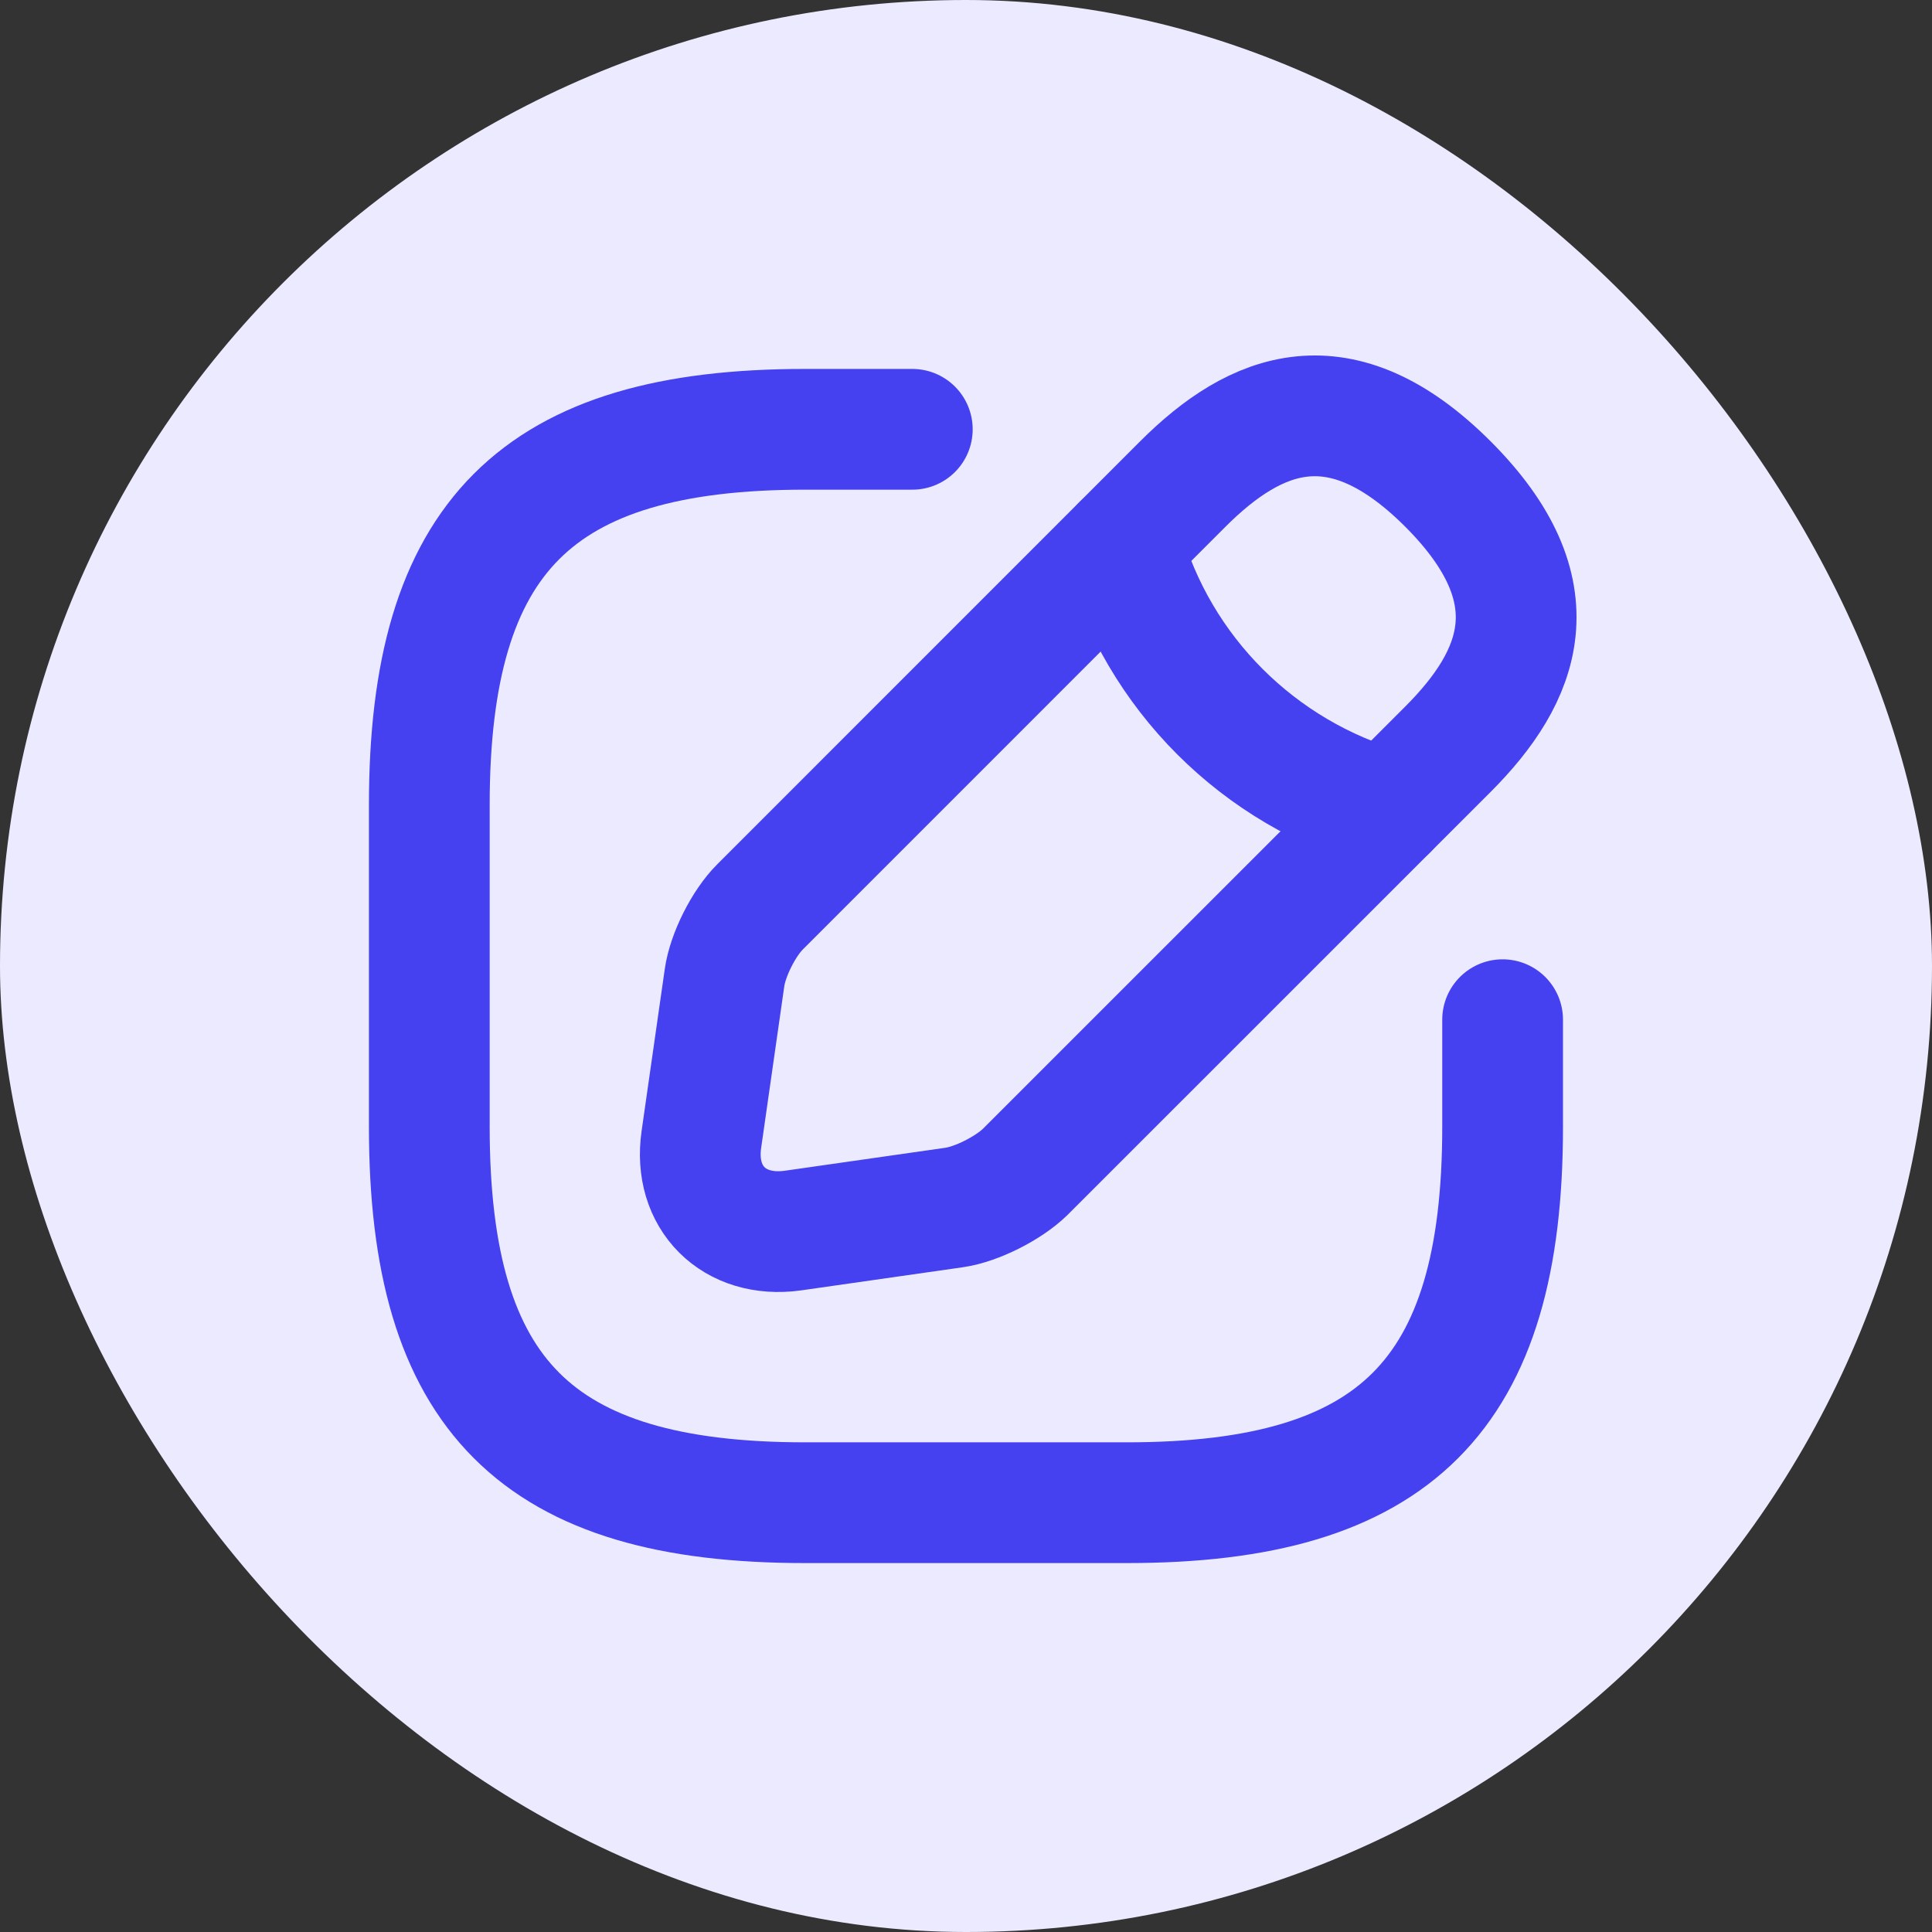 <svg width="24" height="24" viewBox="0 0 24 24" fill="none" xmlns="http://www.w3.org/2000/svg">
<rect x="0" y="0" width="24" height="24" fill="#333333" stroke="none"/>
<rect width="24" height="24" rx="12" fill="#ECEAFF"/>
<path d="M11.333 5.333H10C6.666 5.333 5.333 6.667 5.333 10V14C5.333 17.333 6.666 18.667 10 18.667H14C17.333 18.667 18.666 17.333 18.666 14V12.667" stroke="#4541F1" stroke-width="1.5" stroke-linecap="round" stroke-linejoin="round"/>
<path d="M14.693 6.013L9.44 11.267C9.24 11.467 9.04 11.86 9 12.147L8.713 14.153C8.607 14.88 9.12 15.387 9.847 15.287L11.853 15C12.133 14.96 12.527 14.76 12.733 14.56L17.987 9.307C18.893 8.4 19.32 7.347 17.987 6.013C16.653 4.68 15.6 5.107 14.693 6.013Z" stroke="#4541F1" stroke-width="1.5" stroke-miterlimit="10" stroke-linecap="round" stroke-linejoin="round"/>
<path d="M13.94 6.767C14.387 8.36 15.634 9.607 17.234 10.06" stroke="#4541F1" stroke-width="1.5" stroke-miterlimit="10" stroke-linecap="round" stroke-linejoin="round"/>
</svg>
